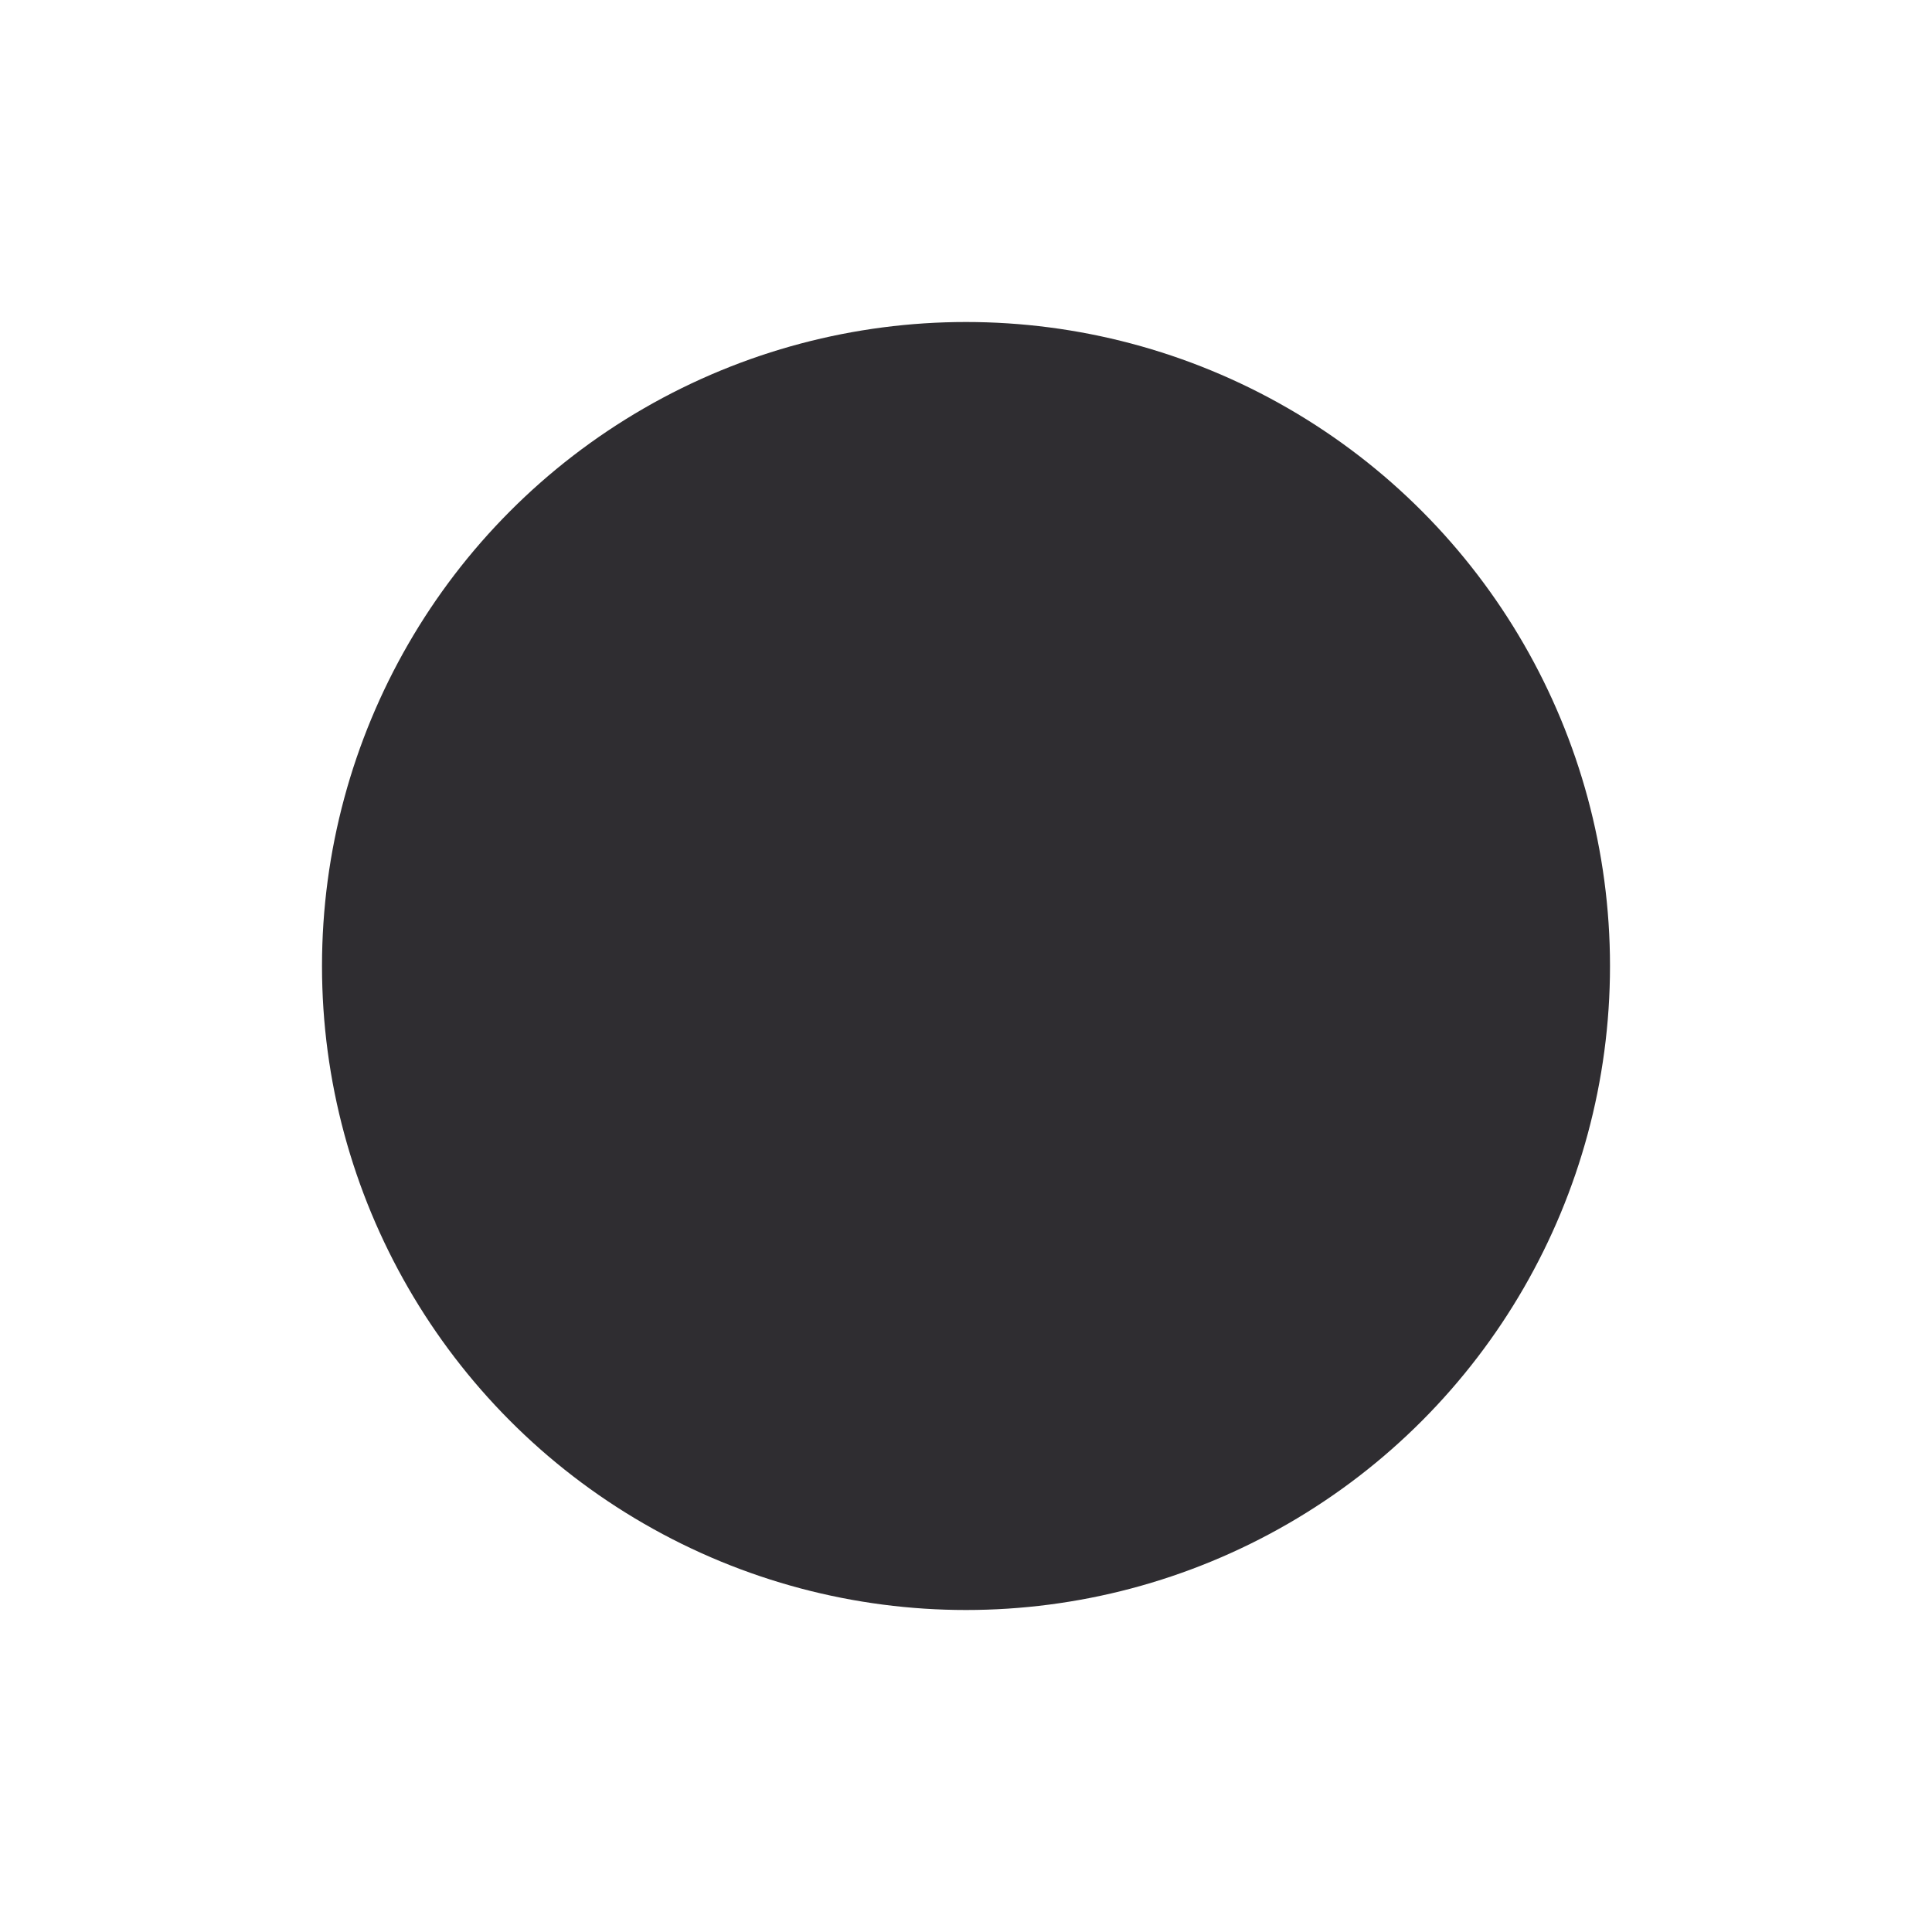 <?xml version="1.0" encoding="utf-8"?>
<!-- Generator: Adobe Illustrator 24.1.0, SVG Export Plug-In . SVG Version: 6.00 Build 0)  -->
<svg version="1.1" id="Layer_1" xmlns="http://www.w3.org/2000/svg" xmlns:xlink="http://www.w3.org/1999/xlink" x="0px" y="0px"
	 viewBox="0 0 24 24" style="enable-background:new 0 0 24 24;" xml:space="preserve">
<style type="text/css">
	.st0{fill:#2F2D31;}
</style>
<desc>Created with Sketch.</desc>
<g id="Page-1">
	<g id="Ui-elements-part-2" transform="translate(-1115, -369)">
		<g id="navy-brown" transform="translate(1116, 370)">
			<circle id="Oval-Copy-7" class="st0" cx="11" cy="11" r="8"/>
		</g>
	</g>
</g>
</svg>
